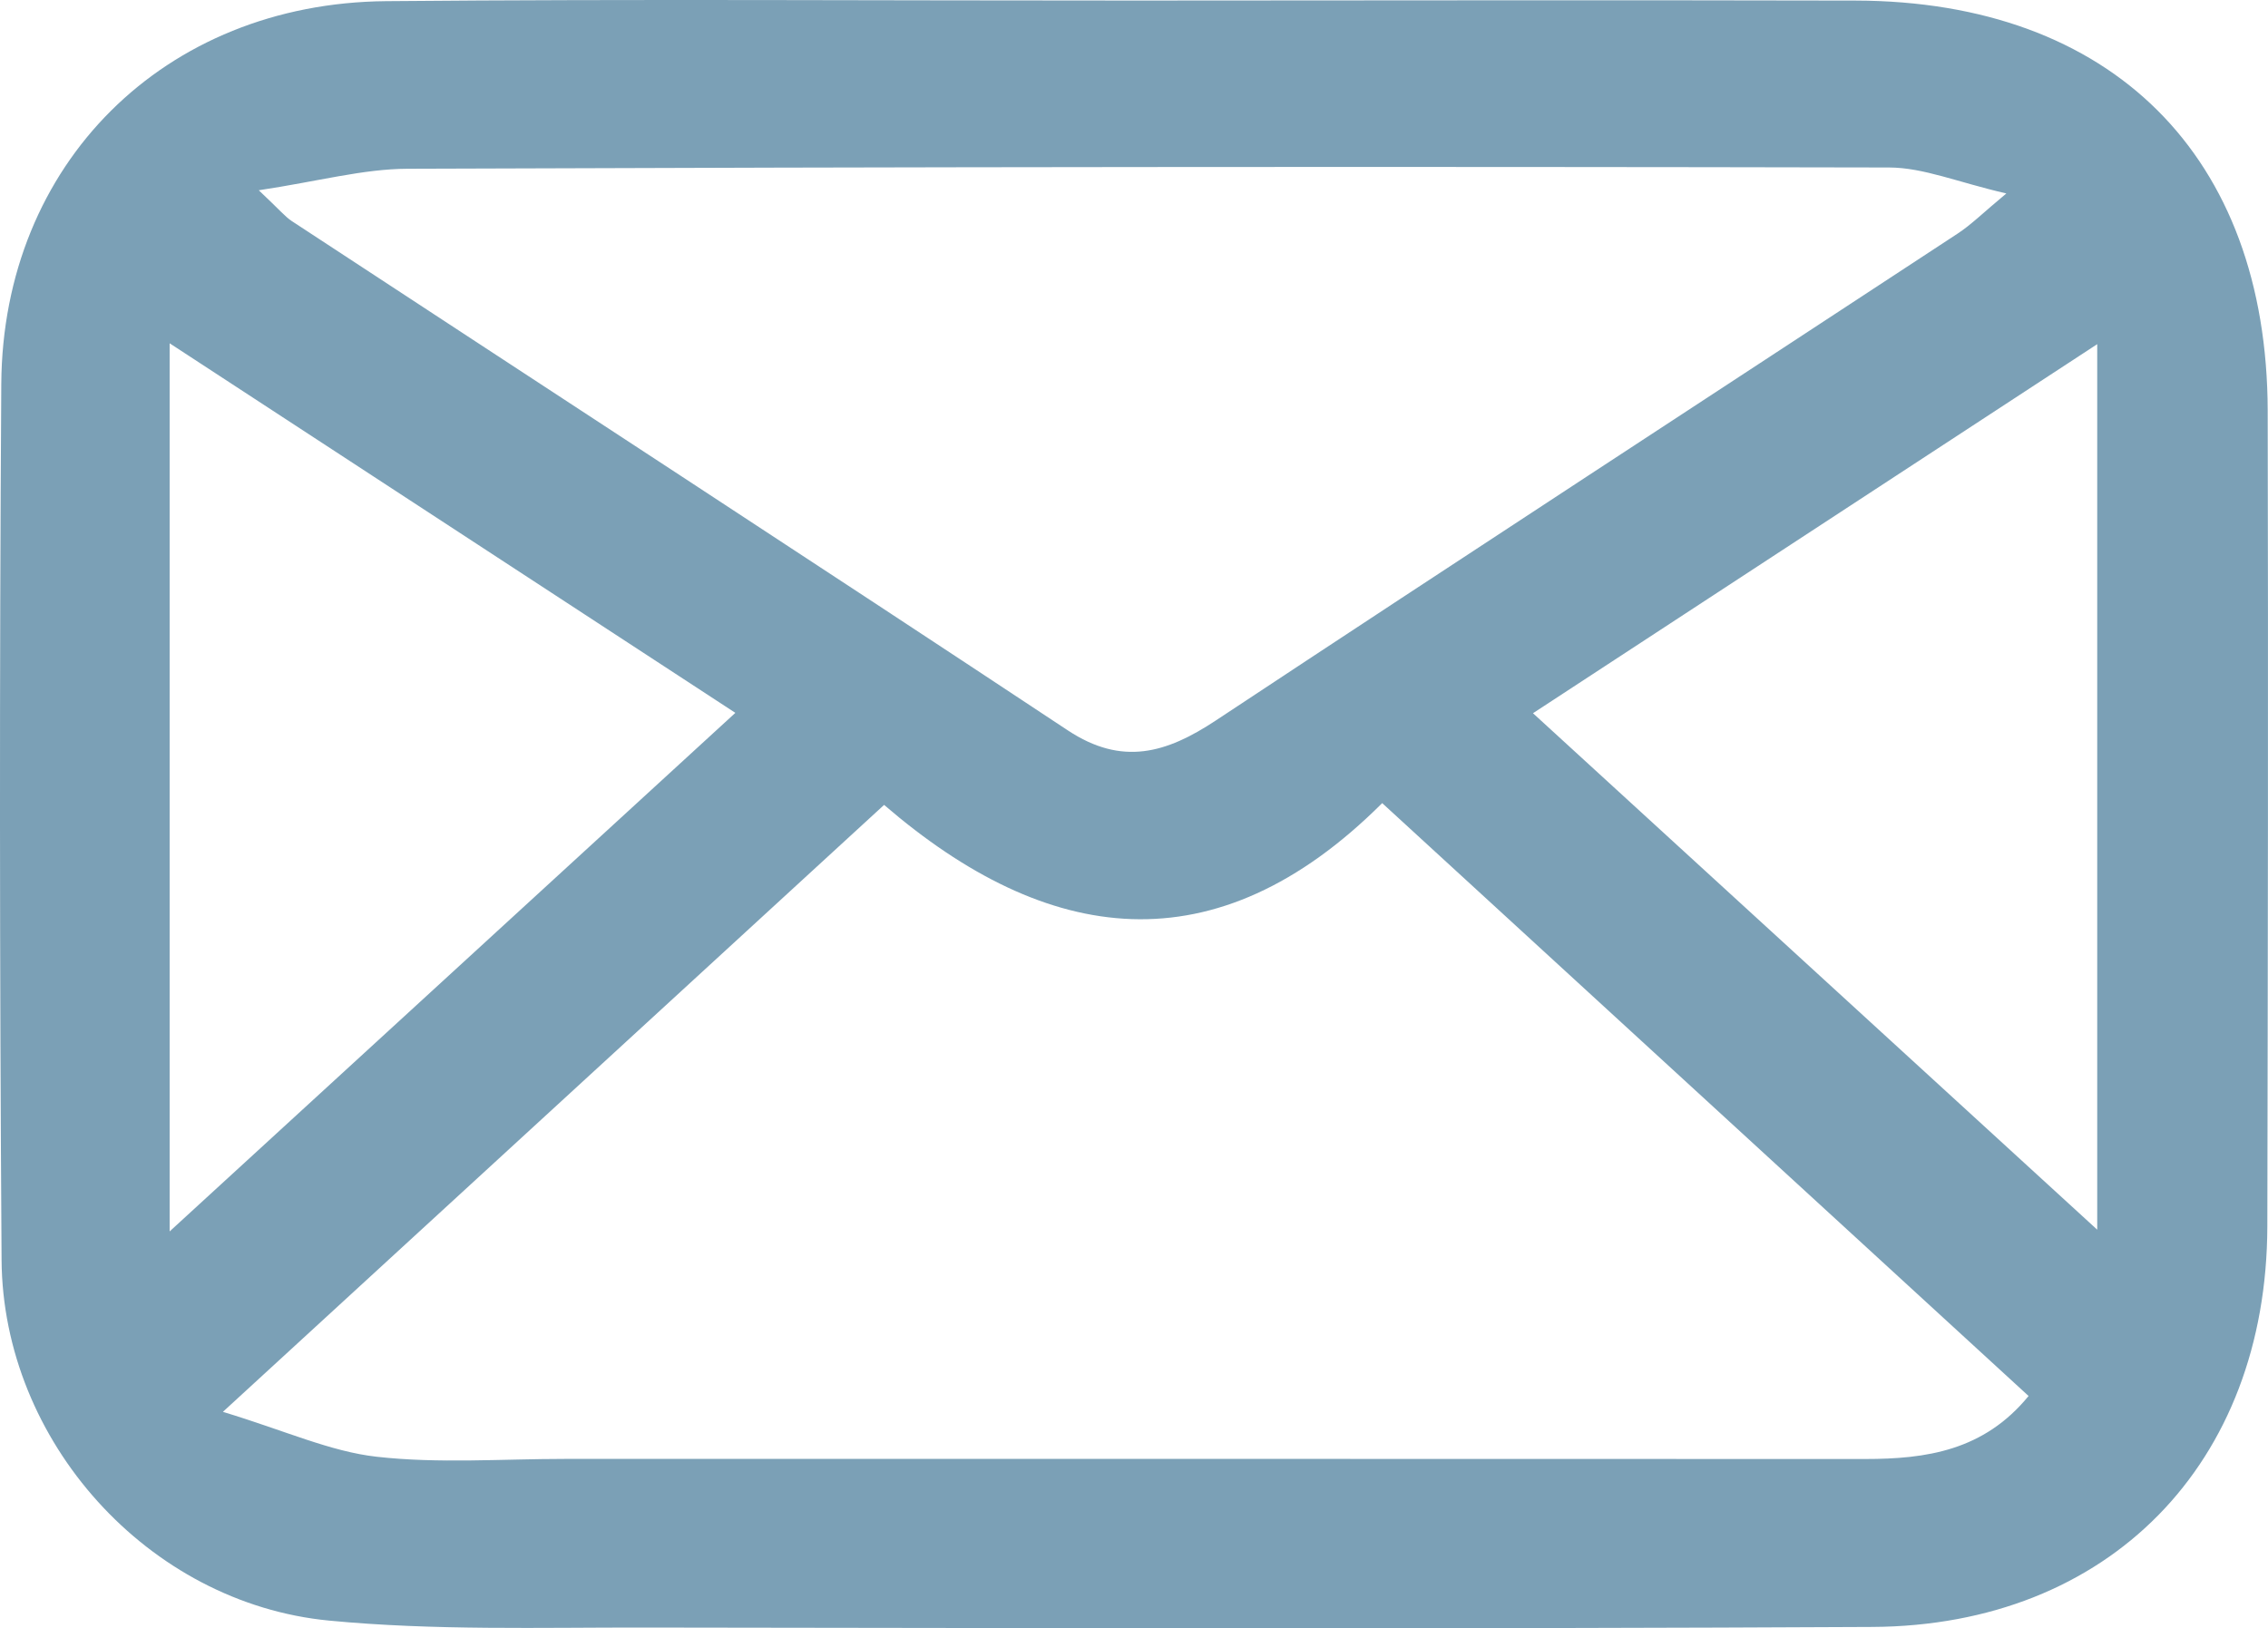 <!-- Generator: Adobe Illustrator 22.0.1, SVG Export Plug-In  -->
<svg version="1.1"
	 xmlns="http://www.w3.org/2000/svg" xmlns:xlink="http://www.w3.org/1999/xlink" xmlns:a="http://ns.adobe.com/AdobeSVGViewerExtensions/3.0/"
	 x="0px" y="0px" width="88.116px" height="63.277px" viewBox="0 0 88.116 63.277"
	 style="enable-background:new 0 0 88.116 63.277;" xml:space="preserve">
<style type="text/css">
	.st0{fill:#7BA0B6;}
</style>
<defs>
</defs>
<g id="xLET2W_1_">
	<g>
		<path class="st0" d="M44.066,0.021C53.406,0.018,62.746,0,72.087,0.022c9.951,0.024,15.995,6.032,16.017,15.943
			c0.024,10.563,0.007,21.125-0.014,31.688c-0.018,9.216-6.146,15.525-15.35,15.573c-15.886,0.082-31.774,0.045-47.661,0.024
			c-4.099-0.006-8.222,0.12-12.291-0.27c-7.039-0.676-12.68-6.979-12.727-14.017C-0.014,37.615-0.023,26.266,0.05,14.918
			C0.106,6.366,6.38,0.123,14.997,0.045C24.686-0.042,34.376,0.025,44.066,0.021z M53.701,31.211
			c-6.486,6.47-13.016,5.526-19.352,0.069C25.807,39.123,17.558,46.697,8.66,54.867c2.442,0.741,4.175,1.543,5.975,1.745
			c2.412,0.271,4.877,0.084,7.319,0.084c16.834,0.001,33.669-0.004,50.503,0.004c2.386,0.001,4.62-0.325,6.357-2.449
			C70.503,46.626,62.288,39.089,53.701,31.211z M10.054,7.394c0.815,0.767,1.021,1.026,1.283,1.198
			c10.05,6.595,20.123,13.155,30.147,19.79c2.112,1.398,3.833,0.887,5.747-0.379c9.589-6.344,19.223-12.619,28.834-18.93
			c0.524-0.344,0.975-0.798,1.885-1.555c-1.882-0.433-3.218-1.006-4.556-1.009c-19.186-0.04-38.372-0.023-57.557,0.049
			C14.104,6.565,12.373,7.045,10.054,7.394z M6.591,13.341c0,11.733,0,22.829,0,34.514c7.52-6.895,14.664-13.445,21.979-20.152
			C21.226,22.904,14.123,18.263,6.591,13.341z M81.481,13.375c-7.5,4.907-14.625,9.568-21.922,14.342
			c7.423,6.796,14.547,13.319,21.922,20.071C81.481,36.064,81.481,24.964,81.481,13.375z"/>
	</g>
</g>
</svg>